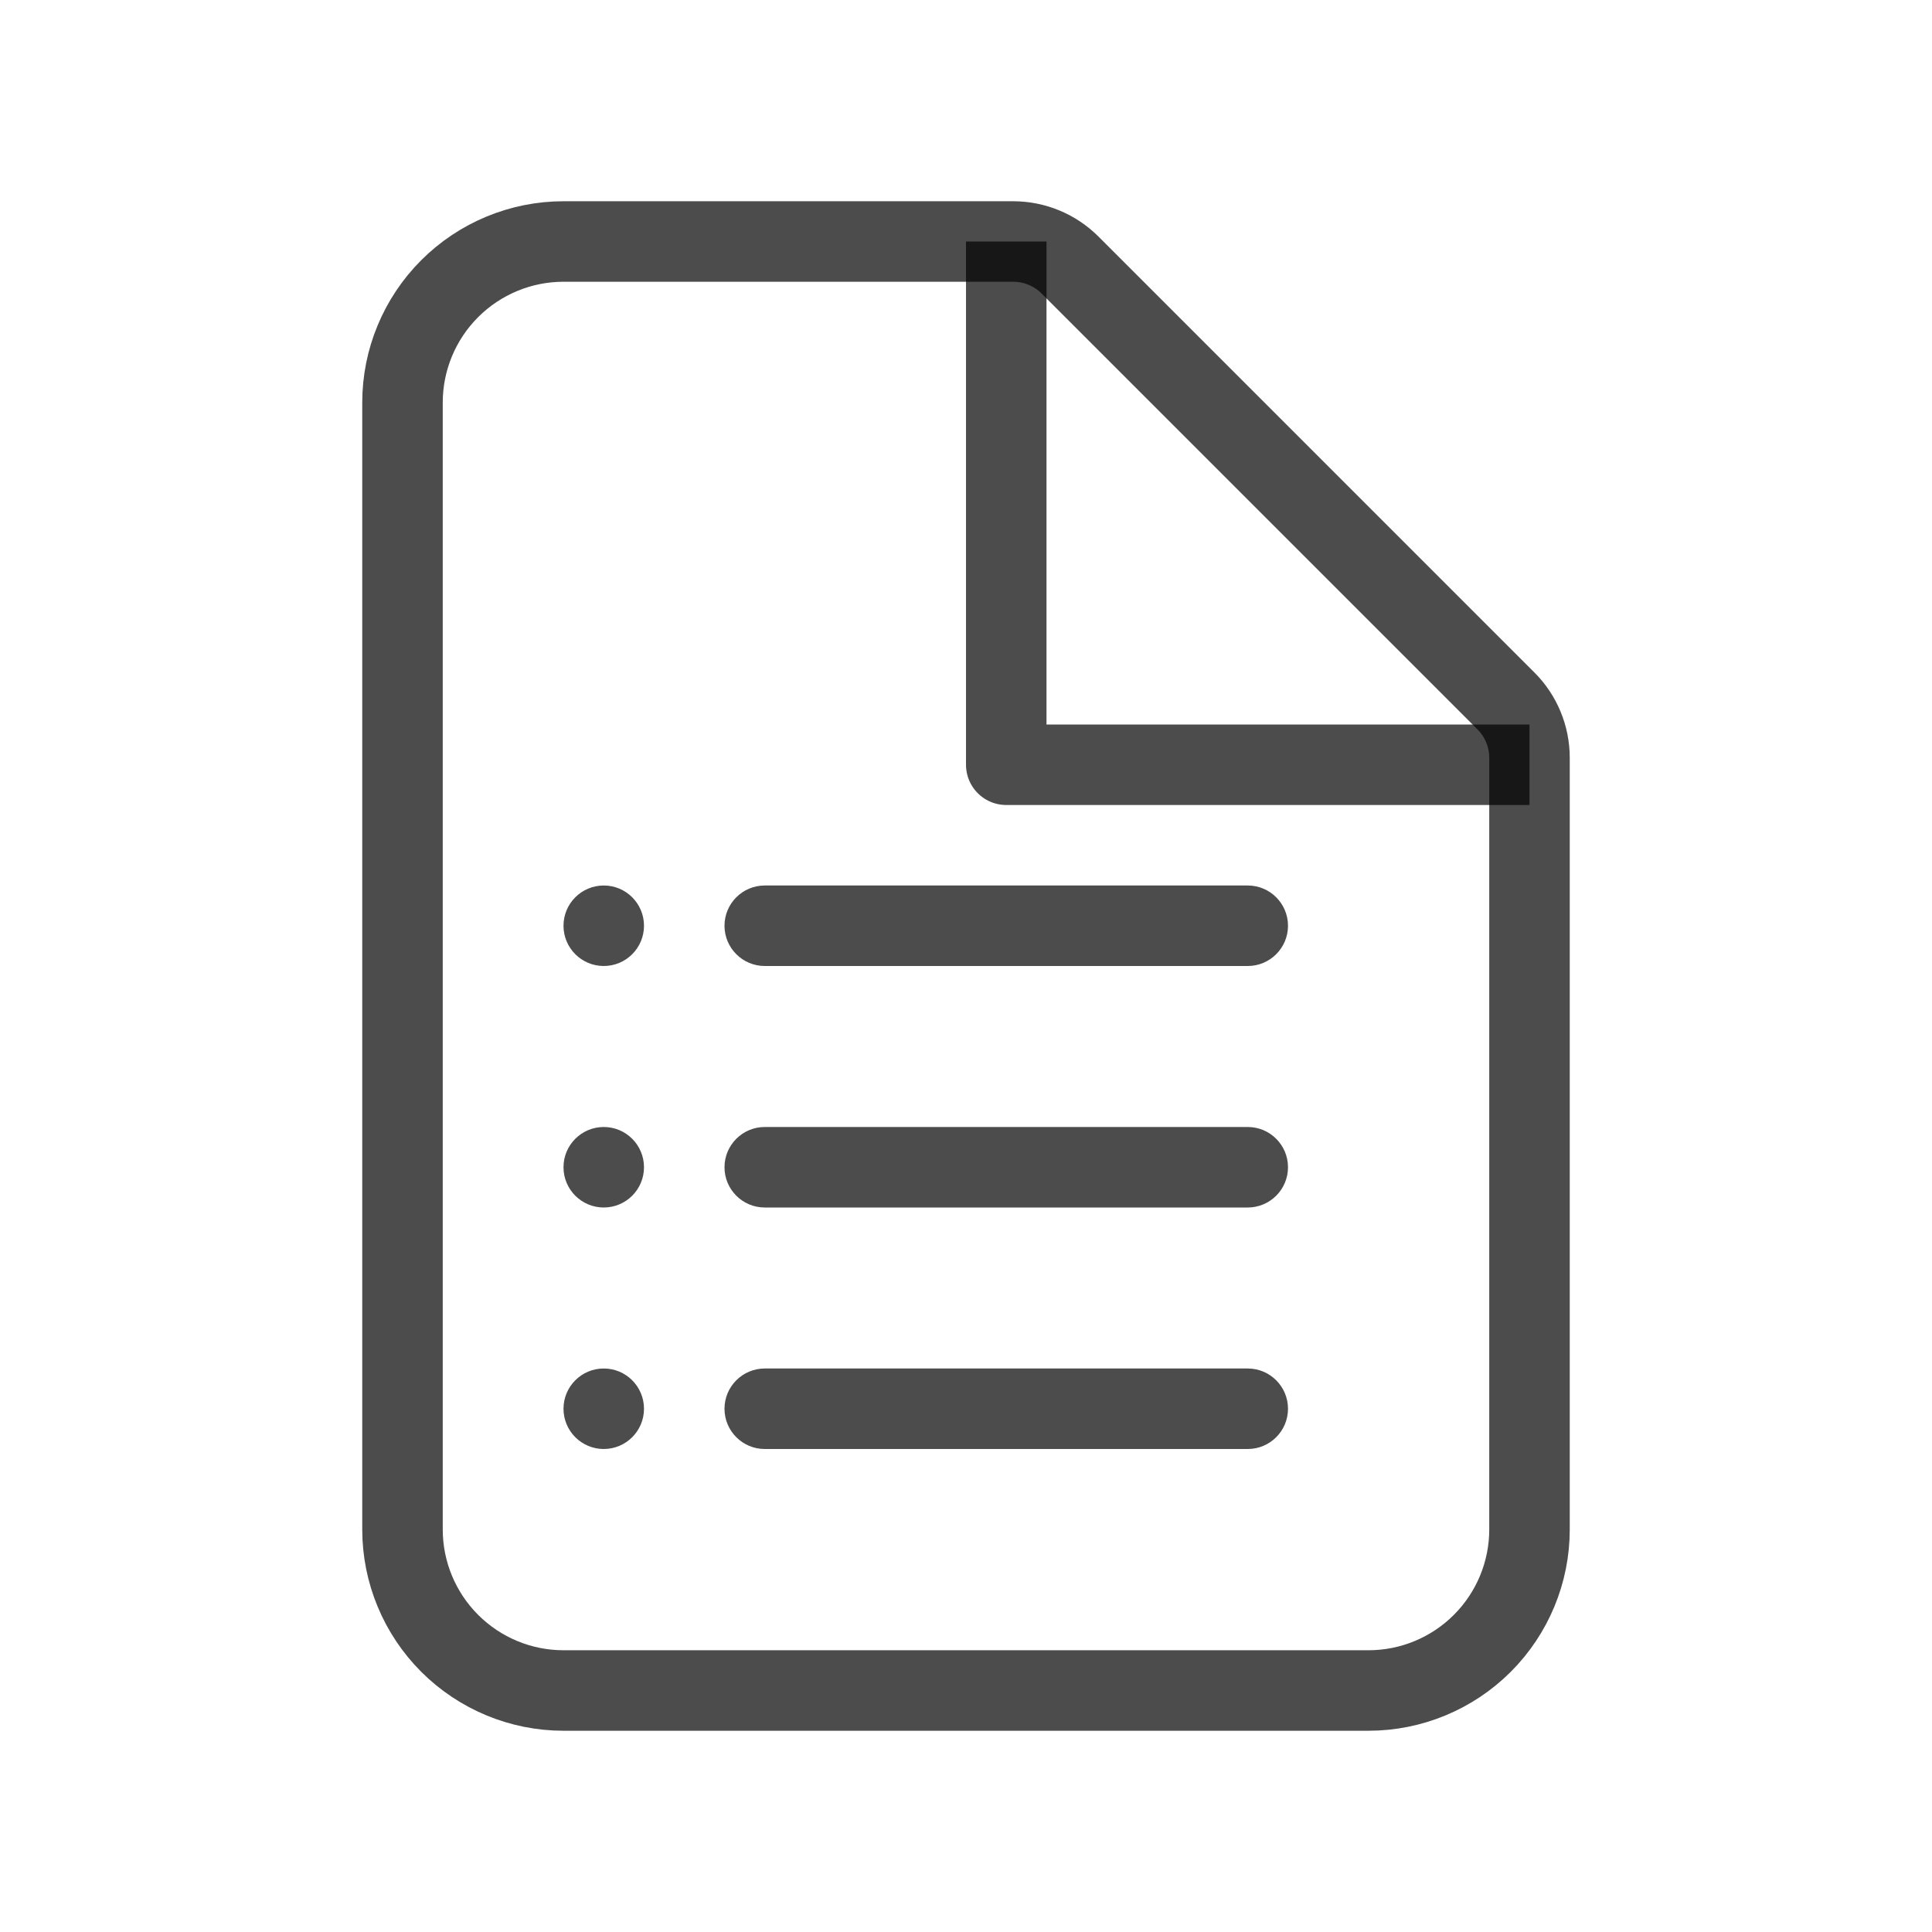 <svg width="24" height="24" viewBox="0 0 24 24" fill="none" xmlns="http://www.w3.org/2000/svg">
<path d="M7 21H17C17.53 21 18.039 20.789 18.414 20.414C18.789 20.039 19 19.53 19 19V9.414C19 9.149 18.895 8.894 18.707 8.707L13.293 3.293C13.105 3.105 12.851 3 12.586 3H7C6.47 3 5.961 3.211 5.586 3.586C5.211 3.961 5 4.47 5 5V19C5 19.53 5.211 20.039 5.586 20.414C5.961 20.789 6.47 21 7 21Z" stroke="black" stroke-opacity="0.7" stroke-linecap="round" stroke-linejoin="round"/>
<circle cx="7.5" cy="11.5" r="0.5" fill="black" fill-opacity="0.7"/>
<circle cx="7.5" cy="14.5" r="0.5" fill="black" fill-opacity="0.7"/>
<circle cx="7.5" cy="17.5" r="0.5" fill="black" fill-opacity="0.7"/>
<path d="M12.5 3V9.5H19" stroke="black" stroke-opacity="0.7" stroke-linejoin="round"/>
<path fill-rule="evenodd" clip-rule="evenodd" d="M9 11.5C9 11.224 9.224 11 9.5 11H15.5C15.776 11 16 11.224 16 11.5C16 11.776 15.776 12 15.5 12H9.5C9.224 12 9 11.776 9 11.5ZM9 14.5C9 14.224 9.224 14 9.5 14H15.5C15.776 14 16 14.224 16 14.5C16 14.776 15.776 15 15.5 15H9.5C9.224 15 9 14.776 9 14.5ZM9 17.5C9 17.224 9.224 17 9.5 17H15.5C15.776 17 16 17.224 16 17.5C16 17.776 15.776 18 15.5 18H9.5C9.224 18 9 17.776 9 17.5Z" fill="black" fill-opacity="0.7"/>
</svg>
